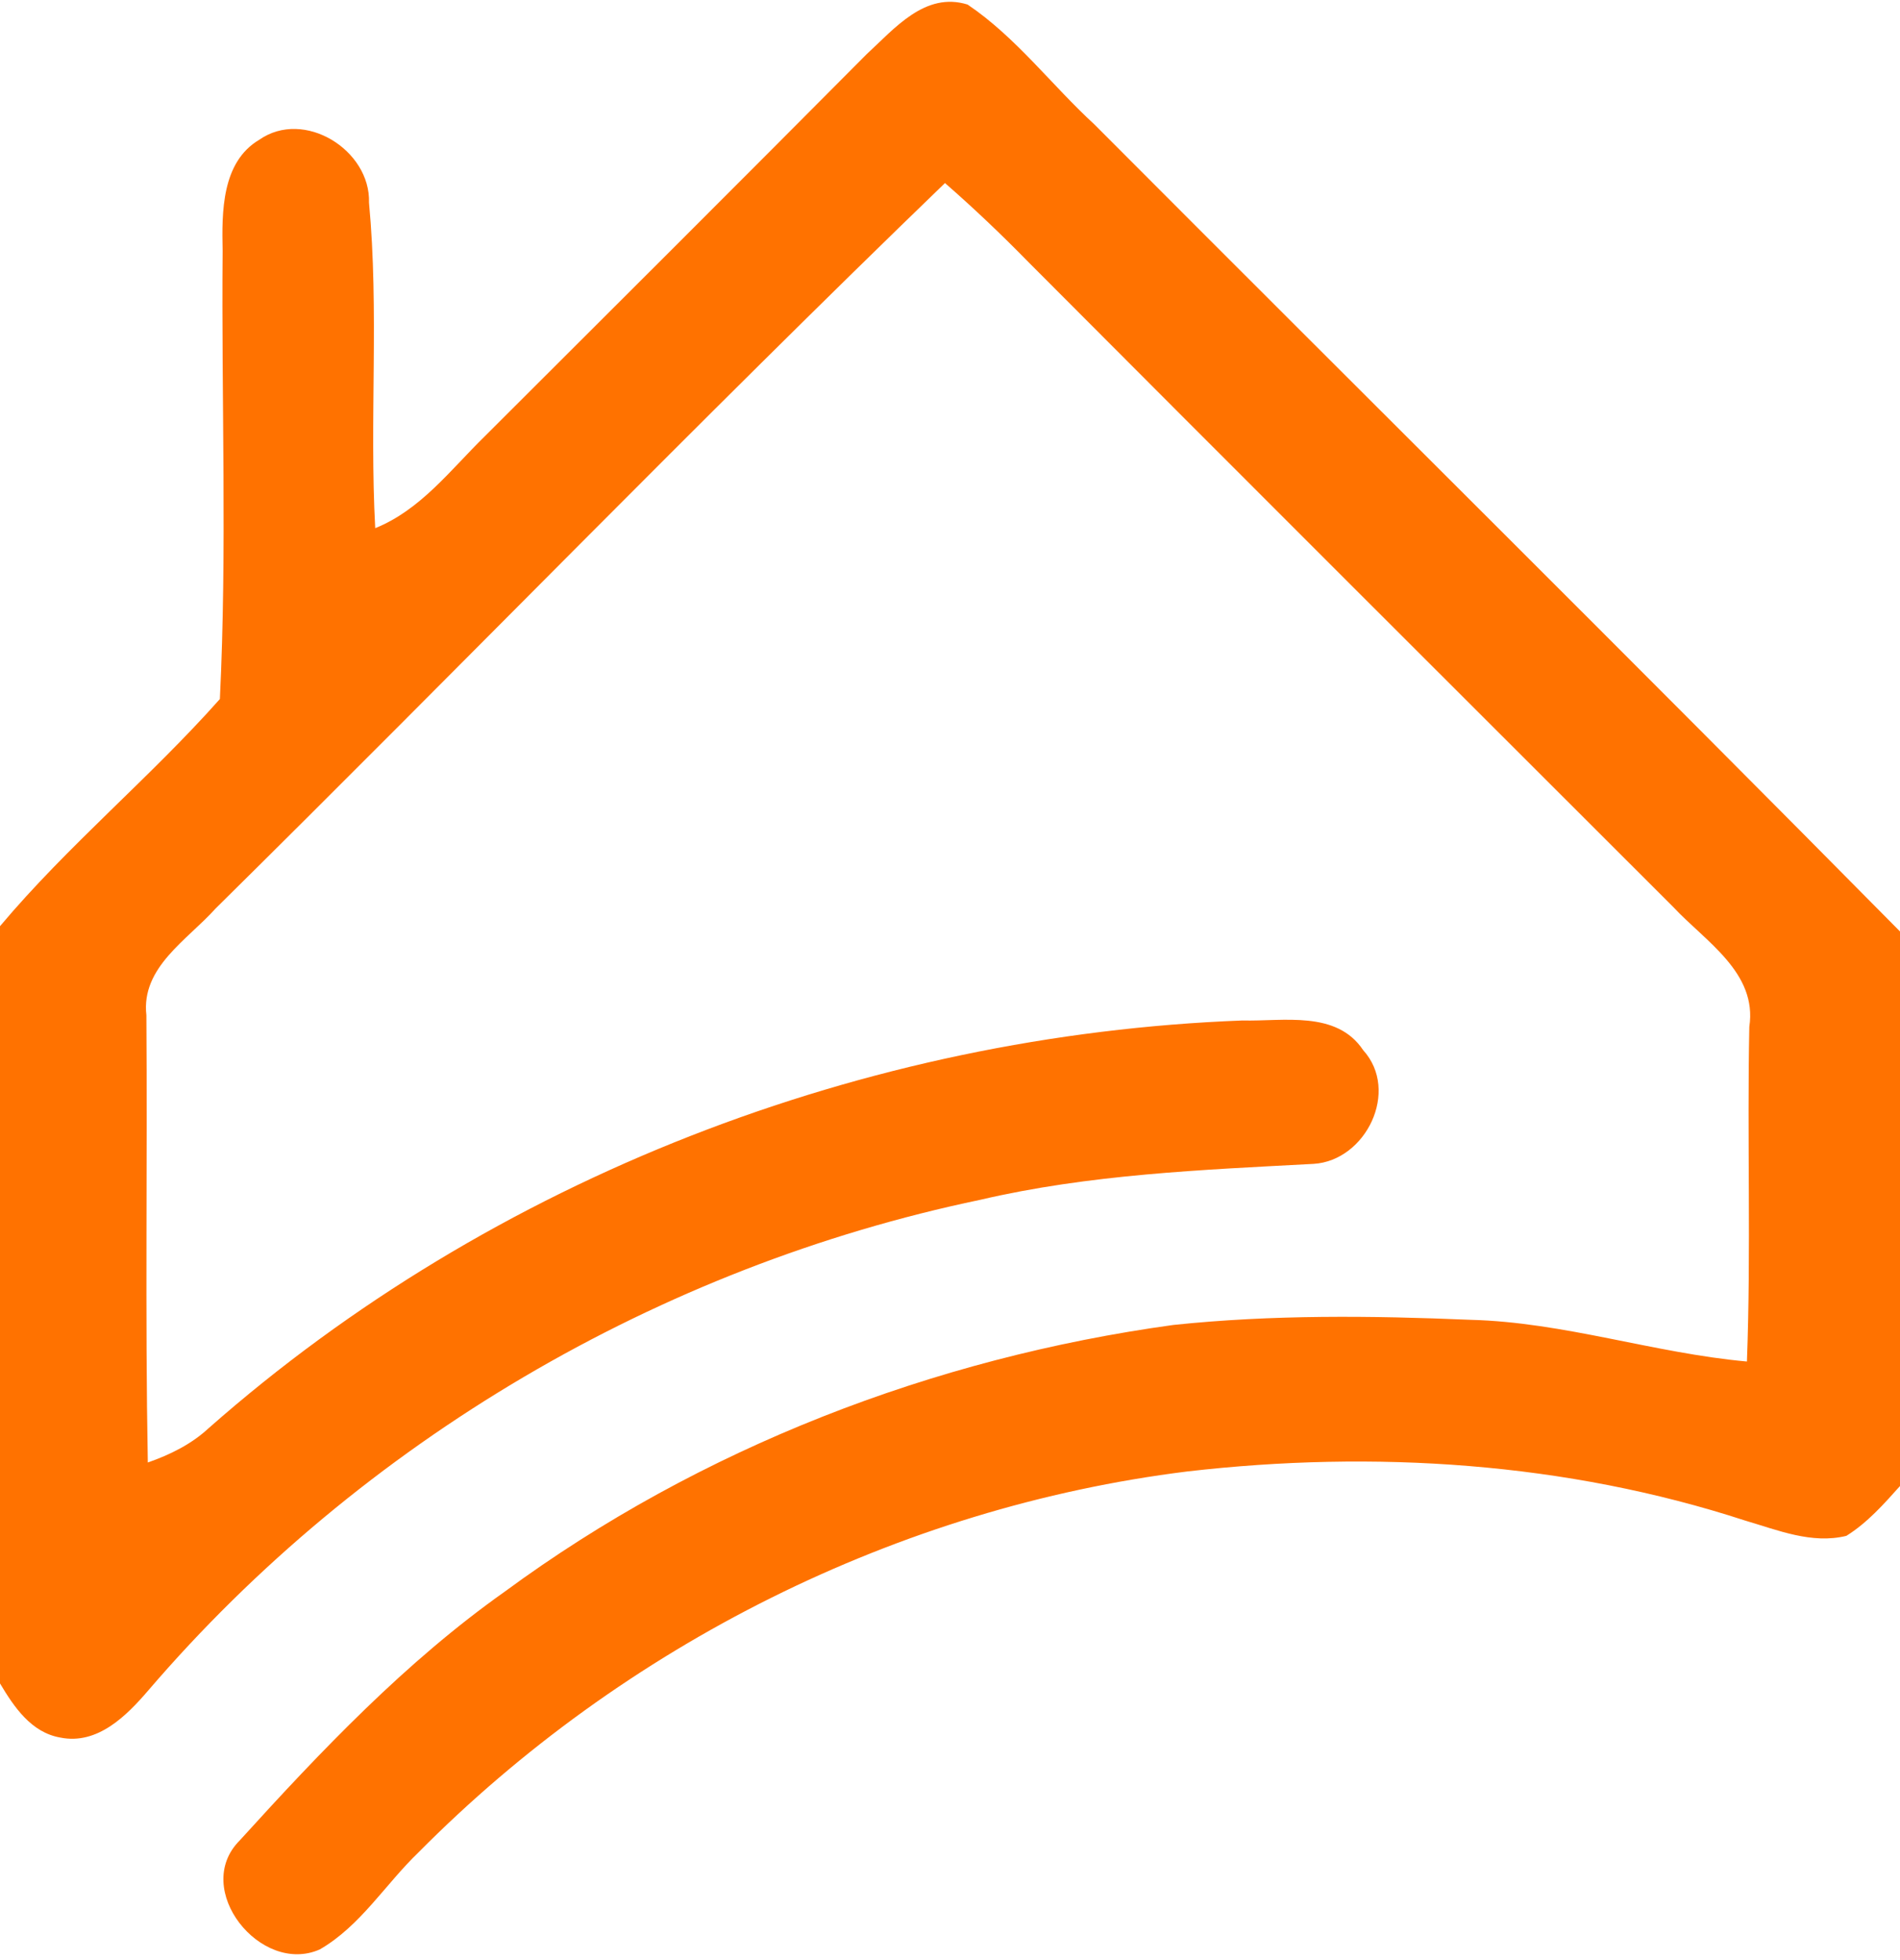 <svg xmlns="http://www.w3.org/2000/svg" width="159pt" height="164pt" viewBox="0 0 159 164"><g id="#ff7200ff"><path fill="#ff7200" opacity="1.00" d=" M 72.53 4.53 C 74.86 2.39 77.41 -0.72 80.97 0.38 C 85.03 3.12 88.00 7.12 91.58 10.41 C 114.04 32.94 136.64 55.32 159.00 77.95 L 159.00 124.36 C 157.64 125.88 156.26 127.44 154.51 128.53 C 151.62 129.24 148.77 128.05 146.04 127.25 C 131.05 122.36 114.97 121.34 99.36 123.14 C 75.13 126.15 52.18 137.70 35.02 155.02 C 32.24 157.69 30.16 161.18 26.76 163.14 C 21.82 165.33 16.00 158.08 20.06 154.02 C 26.87 146.52 33.94 139.07 42.25 133.19 C 58.60 121.16 78.12 113.64 98.19 110.88 C 106.45 110.01 114.78 110.10 123.06 110.45 C 130.90 110.65 138.41 113.24 146.19 113.94 C 146.54 104.61 146.20 95.27 146.39 85.93 C 147.08 81.40 142.72 78.79 140.04 75.92 C 122.05 57.94 104.04 39.97 86.08 21.95 C 83.83 19.65 81.50 17.43 79.08 15.32 C 58.44 35.25 38.46 55.87 18.04 76.03 C 15.70 78.65 11.79 80.94 12.25 84.96 C 12.34 97.44 12.14 109.92 12.37 122.39 C 14.23 121.74 16.02 120.86 17.47 119.51 C 41.20 98.59 72.43 86.60 103.97 85.40 C 107.39 85.49 111.85 84.53 114.08 87.89 C 117.16 91.29 114.31 97.13 109.93 97.40 C 100.59 97.90 91.17 98.27 82.02 100.41 C 55.19 106.01 30.29 120.62 12.43 141.44 C 10.60 143.58 8.16 146.04 5.05 145.41 C 2.61 144.99 1.17 142.84 0.00 140.88 L 0.00 77.51 C 5.68 70.75 12.55 65.09 18.40 58.50 C 19.01 46.03 18.52 33.48 18.63 20.99 C 18.56 17.75 18.54 13.57 21.69 11.70 C 25.45 9.07 31.02 12.56 30.88 16.96 C 31.73 26.01 30.91 35.13 31.40 44.20 C 35.20 42.67 37.70 39.32 40.54 36.54 C 51.22 25.88 61.90 15.23 72.53 4.53 Z"></path></g></svg>